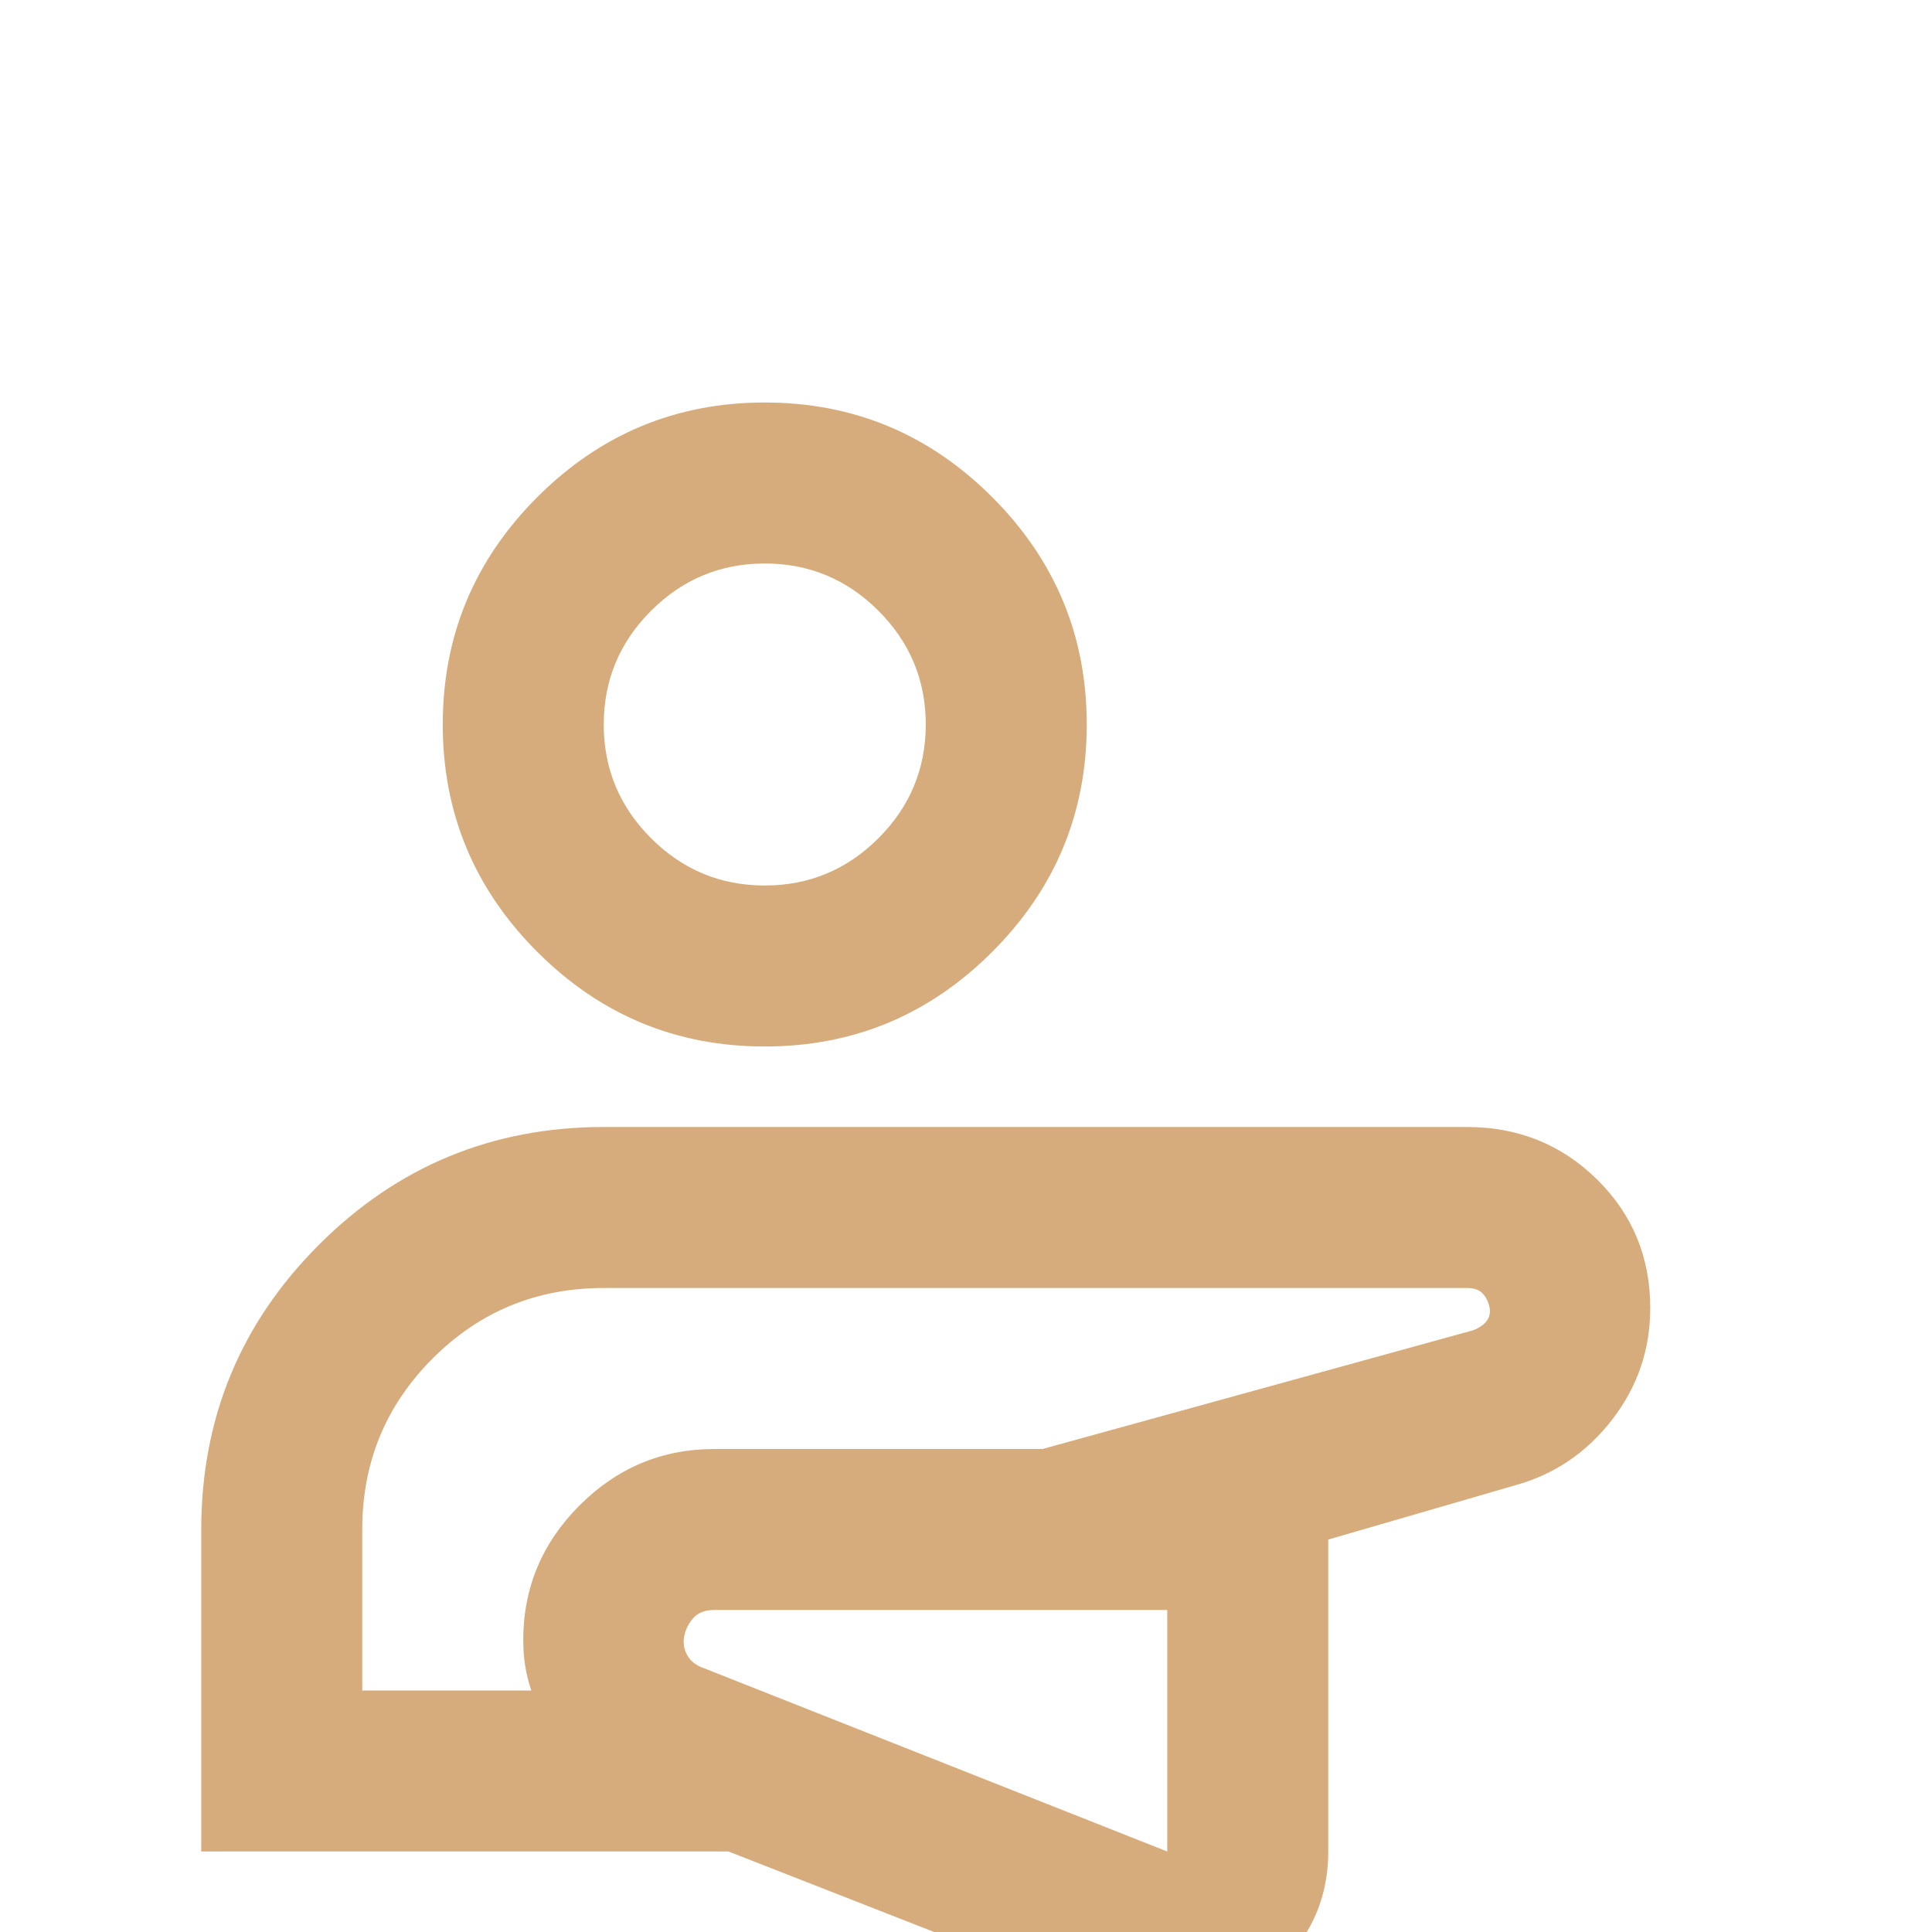 <svg width="48" height="48" viewBox="0 0 48 48" fill="none" xmlns="http://www.w3.org/2000/svg">
<g clip-path="url(#clip0_14358_52290)">
<path d="M5 46V38C5 35.233 5.975 32.875 7.925 30.925C9.875 28.975 12.233 28 15 28H36.45C37.717 28 38.792 28.433 39.675 29.3C40.558 30.167 41 31.233 41 32.5C41 33.533 40.683 34.458 40.05 35.275C39.417 36.092 38.617 36.633 37.65 36.9L33 38.25V46C33 46.7 32.842 47.333 32.525 47.9C32.208 48.467 31.783 48.933 31.25 49.3C30.717 49.667 30.133 49.892 29.5 49.975C28.867 50.058 28.217 49.967 27.55 49.7L18.1 46H5ZM29 40H17.75C17.517 40 17.342 40.067 17.225 40.2C17.108 40.333 17.033 40.483 17 40.65C16.967 40.817 16.992 40.975 17.075 41.125C17.158 41.275 17.3 41.383 17.5 41.45L29 46V40ZM9 42H13.2C13.133 41.8 13.083 41.6 13.05 41.4C13.017 41.2 13 40.983 13 40.75C13 39.45 13.467 38.333 14.4 37.4C15.333 36.467 16.45 36 17.75 36H25.9L36.6 33.05C36.767 32.983 36.883 32.9 36.95 32.8C37.017 32.7 37.033 32.583 37 32.45C36.967 32.317 36.908 32.208 36.825 32.125C36.742 32.042 36.617 32 36.45 32H15C13.333 32 11.917 32.583 10.75 33.75C9.583 34.917 9 36.333 9 38V42ZM19 26C16.8 26 14.917 25.217 13.35 23.65C11.783 22.083 11 20.2 11 18C11 15.8 11.783 13.917 13.35 12.35C14.917 10.783 16.8 10 19 10C21.2 10 23.083 10.783 24.65 12.35C26.217 13.917 27 15.8 27 18C27 20.2 26.217 22.083 24.65 23.65C23.083 25.217 21.2 26 19 26ZM19 22C20.1 22 21.042 21.608 21.825 20.825C22.608 20.042 23 19.1 23 18C23 16.9 22.608 15.958 21.825 15.175C21.042 14.392 20.1 14 19 14C17.9 14 16.958 14.392 16.175 15.175C15.392 15.958 15 16.9 15 18C15 19.1 15.392 20.042 16.175 20.825C16.958 21.608 17.9 22 19 22Z" fill="#D7AC7C"/>
</g>
<defs>
<clipPath id="clip0_14358_52290">
<rect width="48" height="48" fill="white"/>
</clipPath>
</defs>
</svg>
